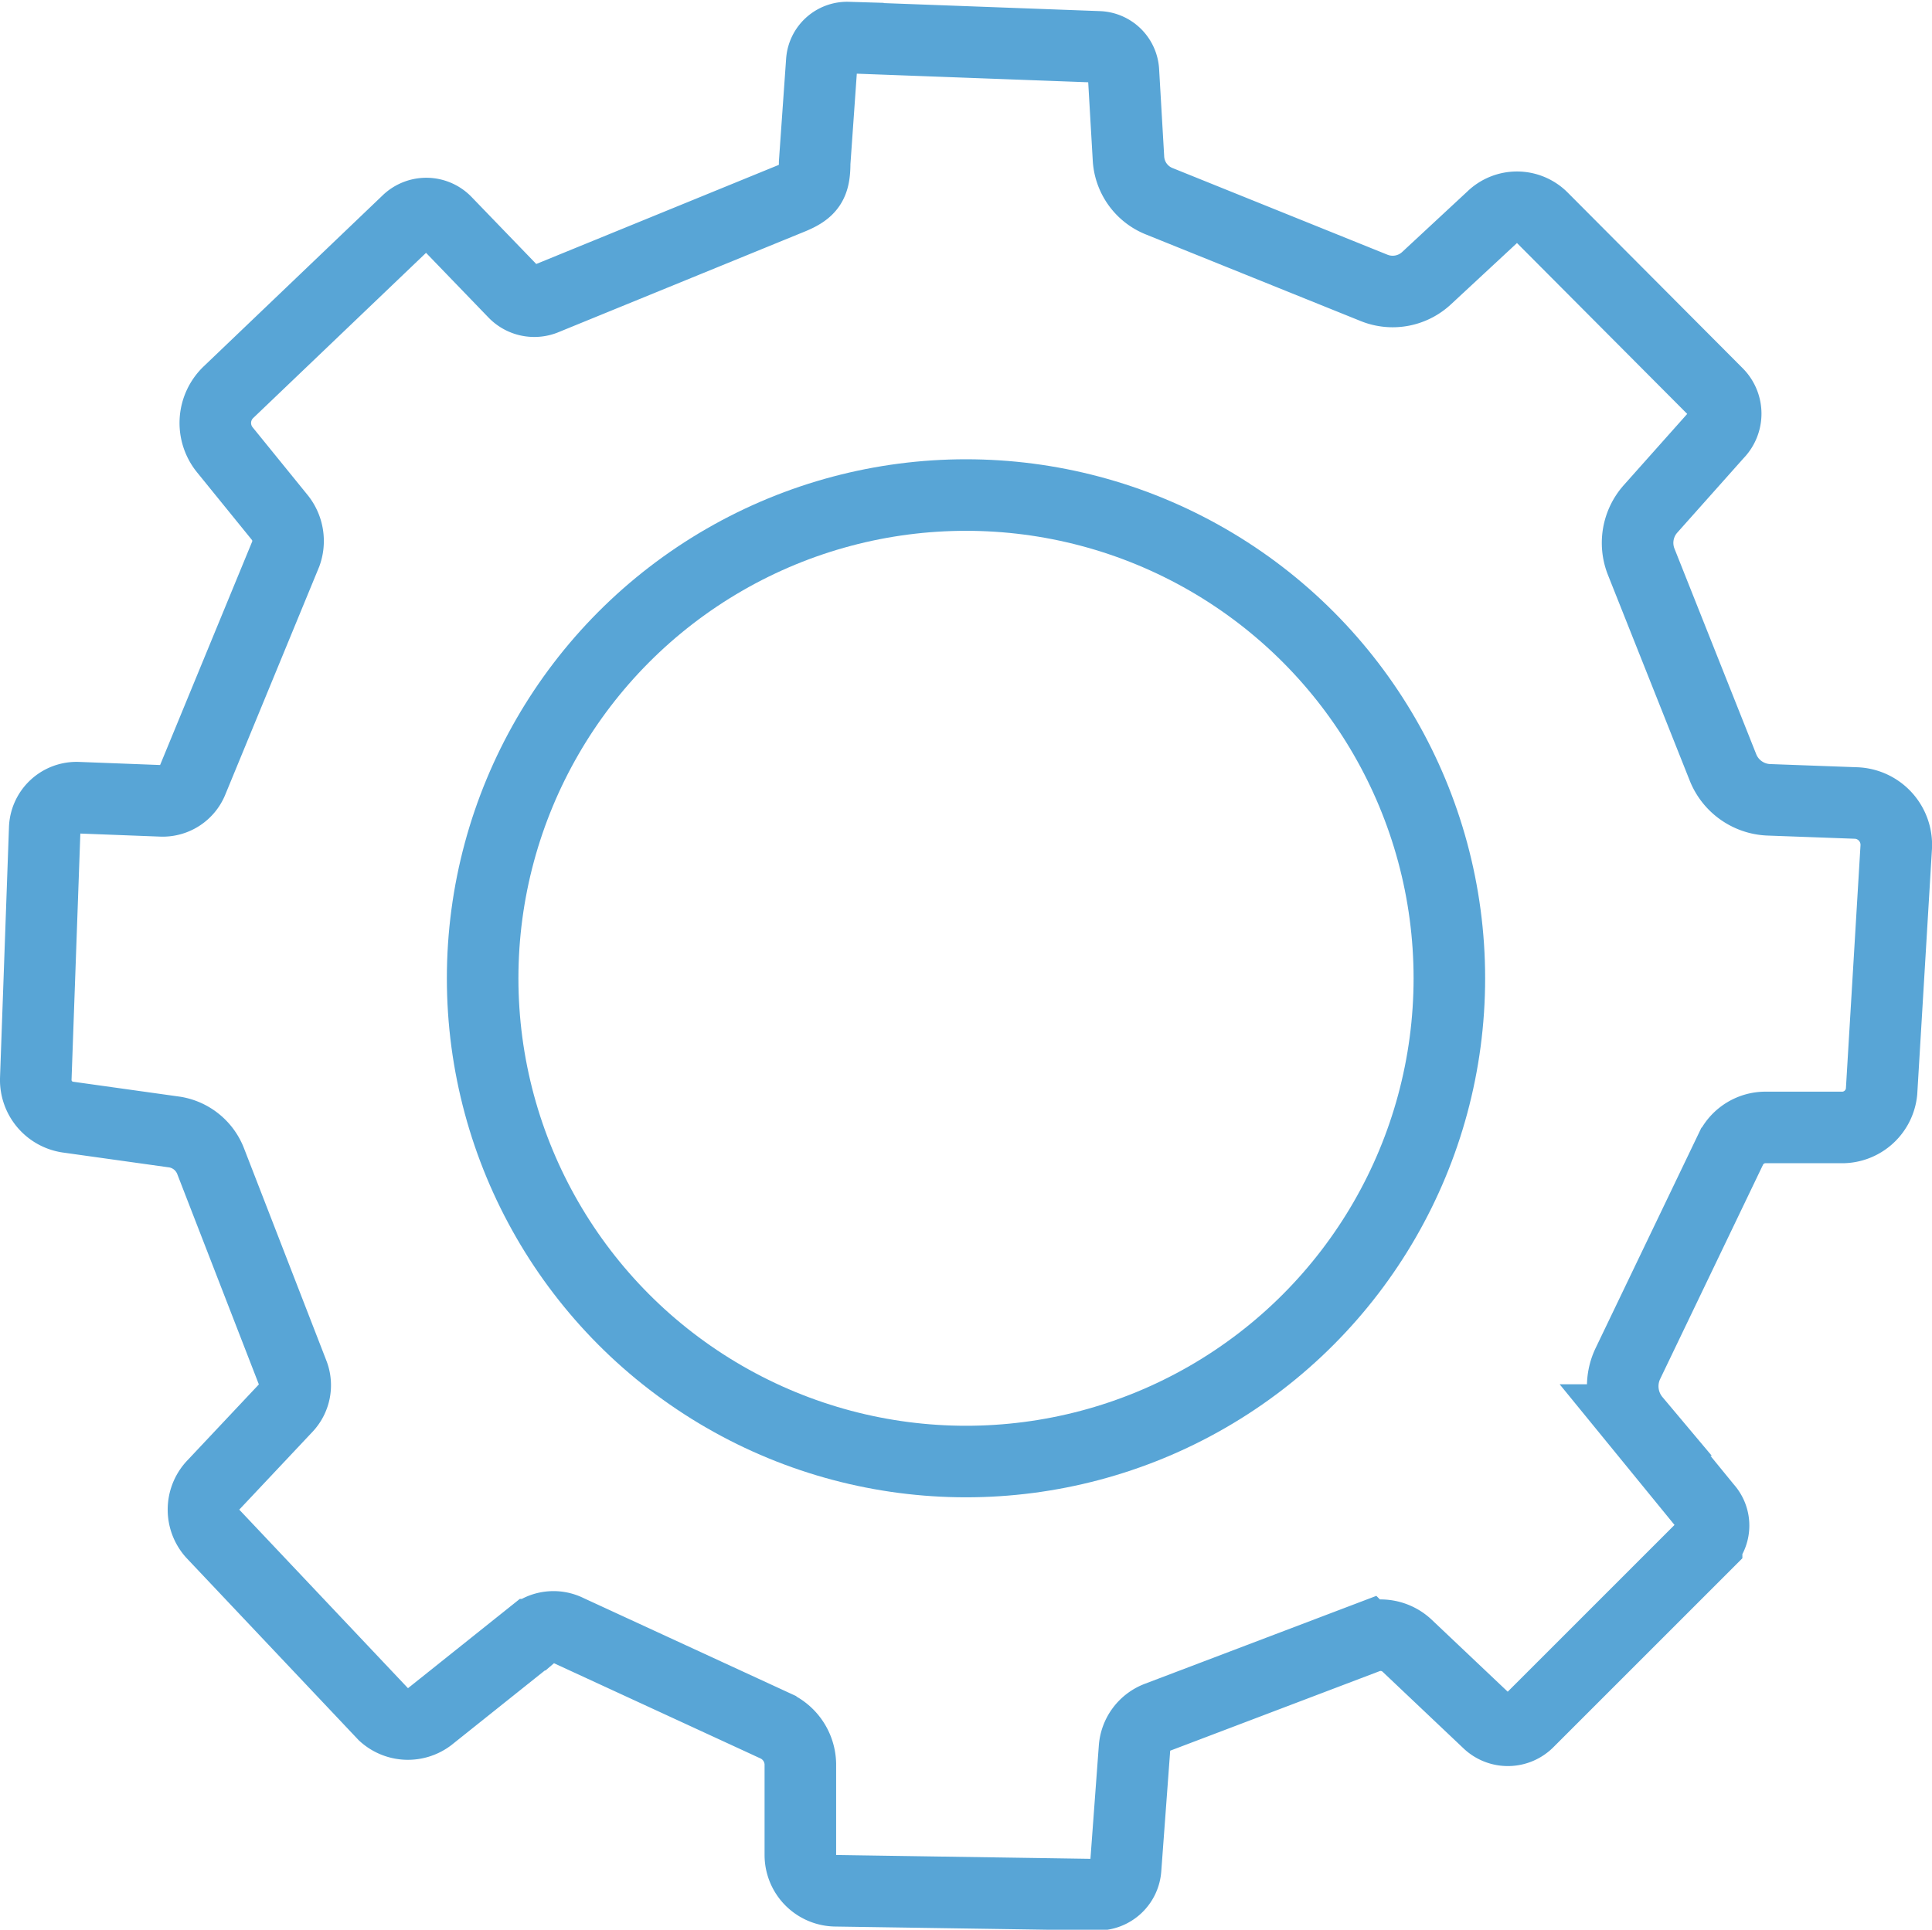 <svg xmlns="http://www.w3.org/2000/svg" viewBox="0 0 54 53.95"><defs><style>.cls-1{fill:none;stroke:#58a5d6;stroke-miterlimit:10;stroke-width:2px;}</style></defs><g id="Layer_2" data-name="Layer 2"><g id="BgP_Icon" data-name="BgP Icon"><path class="cls-1" d="M4.52,22.39,2.17,22.3a.89.89,0,0,0-.92.86l-.25,7a1.05,1.05,0,0,0,.89,1.07l3,.42a1.3,1.3,0,0,1,1,.82l2.3,5.93a.9.9,0,0,1-.18.94l-2.07,2.2a1,1,0,0,0,0,1.33l4.79,5.07A1,1,0,0,0,12,48l2.88-2.3a.91.91,0,0,1,1-.12l5.79,2.67a1.2,1.2,0,0,1,.7,1.06l0,2.55a1,1,0,0,0,1,1l7.29.11a.78.78,0,0,0,.8-.72l.25-3.38a1,1,0,0,1,.64-.86l5.87-2.23a1.08,1.08,0,0,1,1.1.22l2.27,2.15a.8.8,0,0,0,1.11,0l5-5a.74.74,0,0,0,0-1l-2-2.45a1.47,1.47,0,0,1-.2-1.58l2.88-6a1.08,1.08,0,0,1,1-.6l2.08,0a1.11,1.11,0,0,0,1.13-1L53,23.69a1.17,1.17,0,0,0-1.11-1.24l-2.46-.09a1.44,1.44,0,0,1-1.27-.9L45.87,15.7a1.43,1.43,0,0,1,.26-1.47L48,12.13A.8.8,0,0,0,48,11L43.1,6.08a1,1,0,0,0-1.4,0L39.88,7.77a1.39,1.39,0,0,1-1.47.28l-6-2.42a1.37,1.37,0,0,1-.87-1.22L31.4,2a.72.72,0,0,0-.7-.69l-7-.26a.71.71,0,0,0-.73.66l-.2,2.84c0,.58-.12.78-.66,1l-6.9,2.82a.78.78,0,0,1-.83-.18l-1.93-2a.76.76,0,0,0-1.07,0l-5,4.78a1.19,1.19,0,0,0-.1,1.6l1.55,1.91a1.05,1.05,0,0,1,.16,1L5.37,21.84A.89.89,0,0,1,4.52,22.39Z"/><circle class="cls-1" cx="27" cy="27.35" r="13.51"/></g></g></svg>